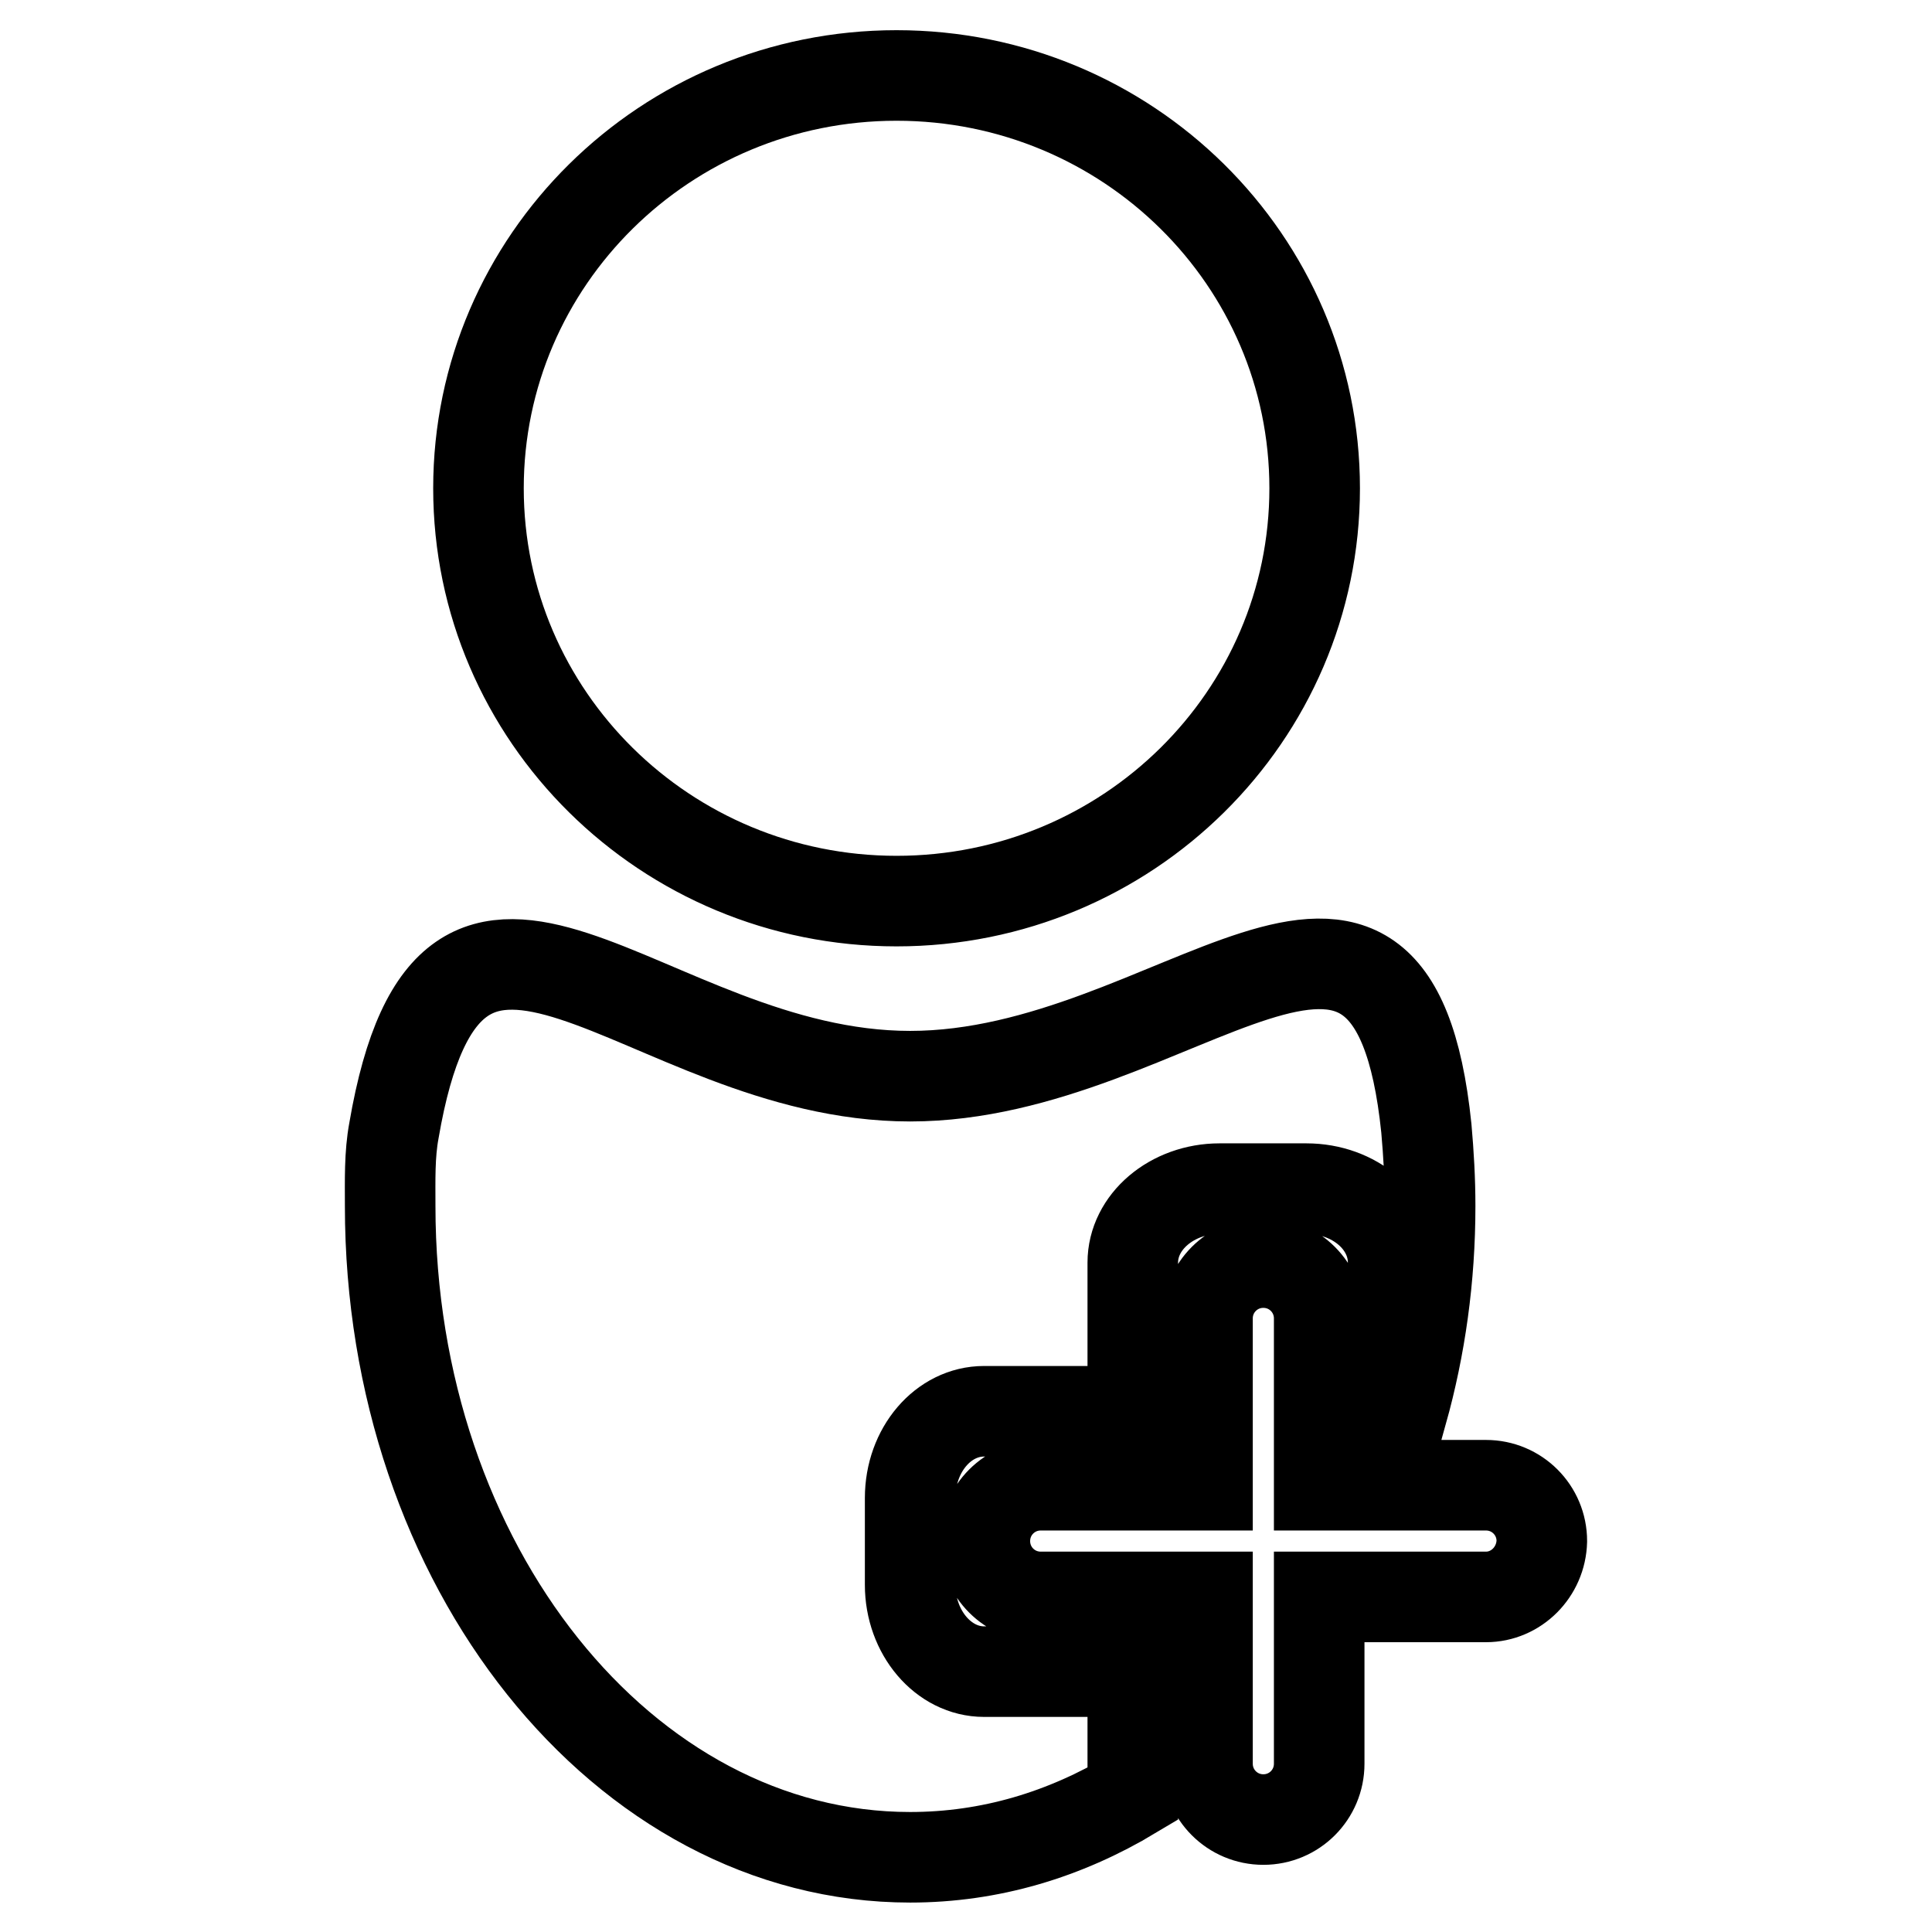 <?xml version="1.0" encoding="utf-8"?>
<!-- Svg Vector Icons : http://www.onlinewebfonts.com/icon -->
<!DOCTYPE svg PUBLIC "-//W3C//DTD SVG 1.1//EN" "http://www.w3.org/Graphics/SVG/1.1/DTD/svg11.dtd">
<svg version="1.1" xmlns="http://www.w3.org/2000/svg" xmlns:xlink="http://www.w3.org/1999/xlink" x="0px" y="0px" viewBox="0 0 256 256" enable-background="new 0 0 256 256" xml:space="preserve">
<g> <path stroke-width="12" fill-opacity="0" stroke="#000000"  d="M196.9,211.6h-22.1v22.1c0,4.1-3.3,7.4-7.4,7.4s-7.4-3.3-7.4-7.4v-22.1h-22.1c-4.1,0-7.4-3.3-7.4-7.4 c0-4.1,3.3-7.4,7.4-7.4H160v-22.1c0-4.1,3.3-7.4,7.4-7.4s7.4,3.3,7.4,7.4v22.1h22.1c4.1,0,7.4,3.3,7.4,7.4 C204.2,208.3,200.9,211.6,196.9,211.6z M184.6,187v-19.7c0-5.4-5.1-9.8-11.5-9.8h-11.5c-6.3,0-11.5,4.4-11.5,9.8V187h-19.7 c-5.4,0-9.8,5.1-9.8,11.5v11.5c0,6.3,4.4,11.5,9.8,11.5h19.7v16.2c-9,5.4-18.9,8.4-29.5,8.4c-38,0-68.9-38.7-68.9-86.3 c0-3.4-0.1-6.8,0.5-10c7.7-44.9,33.1-7.2,68.4-7.2c35.2,0,63.8-37.7,68.4,6.9c0.3,3.4,0.5,6.8,0.5,10.3c0,9.6-1.3,18.7-3.7,27.3 L184.6,187L184.6,187z M118.8,119.4c-30.6,0-55.4-24.5-55.4-54.7S88.2,10,118.8,10c30.6,0,55.4,24.5,55.4,54.7 C174.2,94.9,149.4,119.4,118.8,119.4z"/></g>
</svg>
